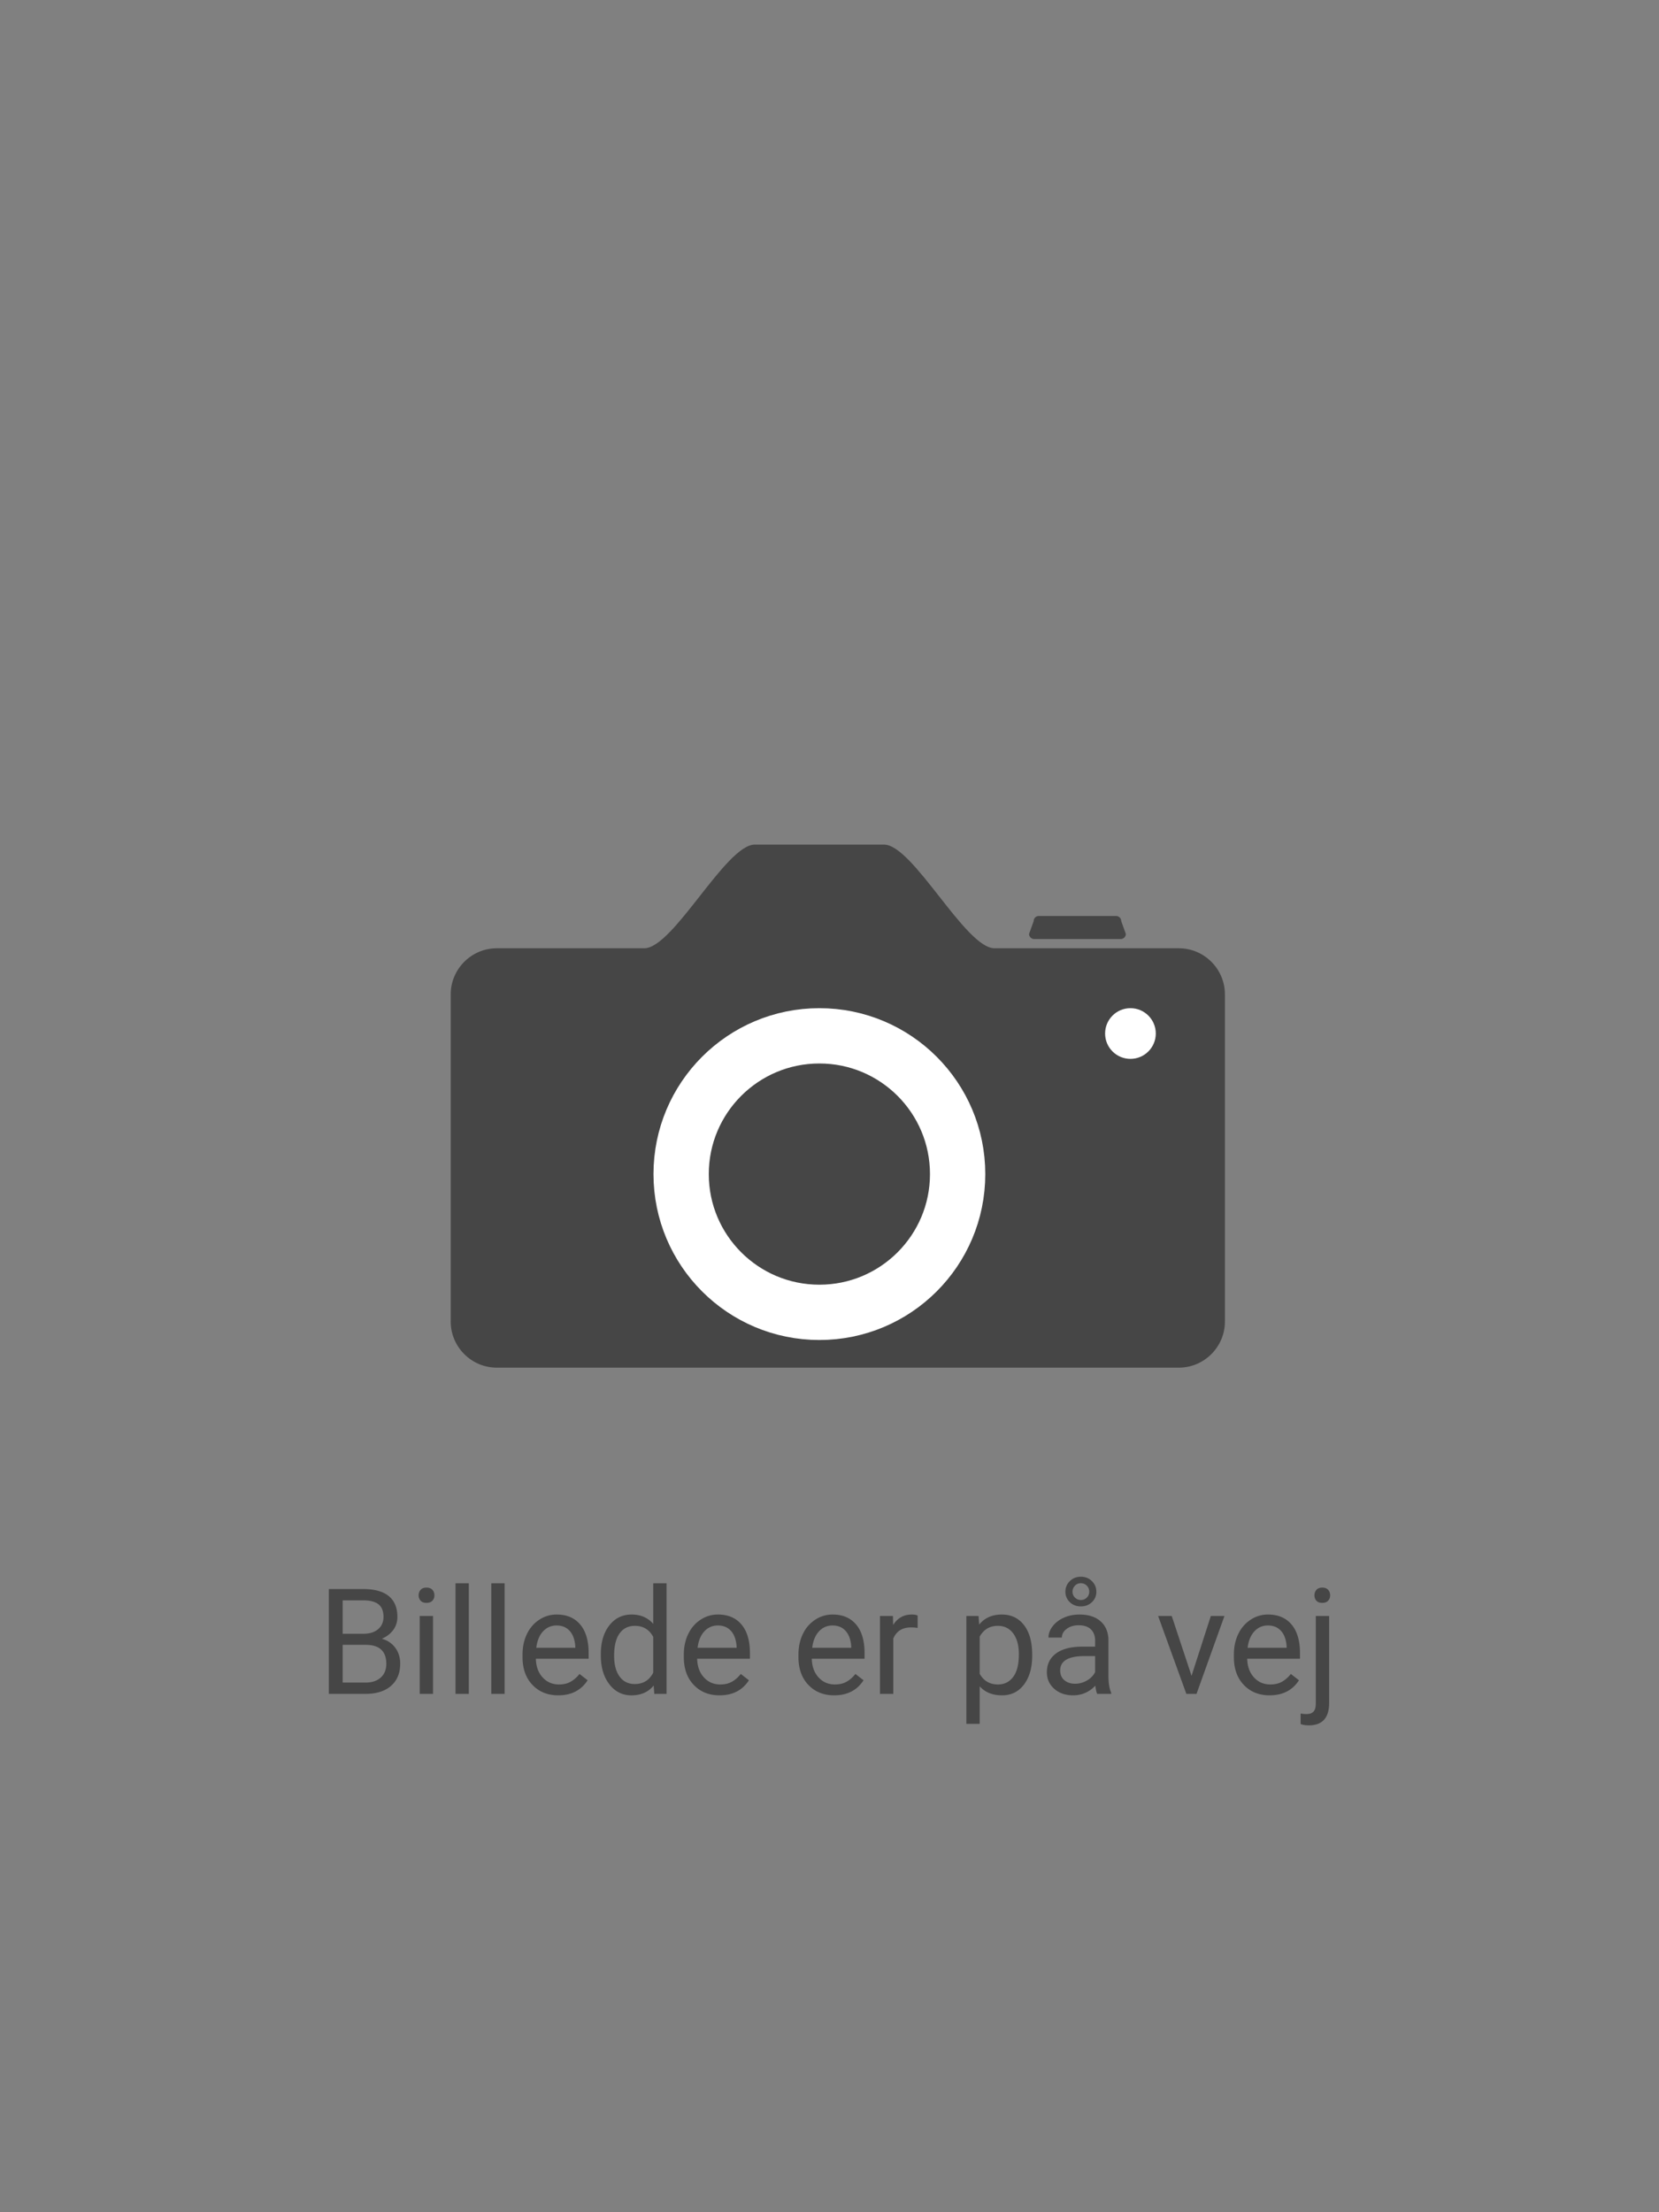 <svg xmlns="http://www.w3.org/2000/svg" width="180" height="240" viewBox="0 0 180 240"><rect x="0" y="0" width="180" height="240" fill="#808080" stroke="none"/><path fill="#464646" d="M127.902 102.875h-20c-3.162 0-8.838-11.25-12-11.25h-14c-3.162 0-8.838 11.25-12 11.25h-16c-2.75 0-5 2.25-5 5v35.5c0 2.75 2.25 5 5 5h74c2.75 0 5-2.25 5-5v-35.5c0-2.75-2.25-5-5-5z"/><path fill="#464646" d="M121.597 101.875h-9.39a.557.557 0 01-.555-.555l.5-1.391c0-.304.25-.554.555-.554h8.39c.305 0 .555.25.555.555l.5 1.391c0 .304-.25.554-.555.554z"/><circle fill="none" stroke="#FFF" stroke-width="6" stroke-miterlimit="10" cx="88.902" cy="127.375" r="15"/><path d="M35.679 183.768v-11.375h3.719c1.234 0 2.163.255 2.785.766.622.511.934 1.266.934 2.266 0 .531-.151 1.001-.453 1.41s-.714.726-1.234.949c.614.172 1.1.499 1.457.98.356.481.535 1.056.535 1.723 0 1.021-.331 1.823-.992 2.406-.662.583-1.597.875-2.805.875h-3.946zm1.5-6.524h2.266c.656 0 1.181-.164 1.574-.493s.59-.775.59-1.339c0-.626-.183-1.082-.547-1.366-.365-.284-.919-.427-1.664-.427h-2.219v3.625zm0 1.203v4.094h2.477c.698 0 1.249-.181 1.652-.543s.605-.86.605-1.496c0-1.37-.745-2.055-2.234-2.055h-2.5zm8.243-5.375a.86.86 0 01.215-.594c.143-.161.355-.242.637-.242s.495.081.641.242c.146.161.219.359.219.594s-.073.43-.219.586-.359.234-.641.234-.494-.078-.637-.234a.83.83 0 01-.215-.586zm1.562 10.696h-1.445v-8.453h1.445v8.453zm3.883 0h-1.445v-12h1.445v12zm3.883 0h-1.445v-12h1.445v12zm5.82.156c-1.146 0-2.078-.376-2.797-1.129s-1.078-1.759-1.078-3.02v-.266c0-.839.16-1.587.48-2.246s.768-1.175 1.344-1.547a3.38 3.38 0 011.871-.559c1.099 0 1.953.362 2.563 1.086s.914 1.761.914 3.109v.602H58.14c.021.833.264 1.507.73 2.02s1.059.77 1.777.77c.51 0 .942-.104 1.297-.313.354-.208.664-.484.93-.828l.883.688c-.708 1.089-1.771 1.633-3.187 1.633zm-.18-7.578c-.583 0-1.073.212-1.469.637-.396.425-.641 1.02-.734 1.785h4.234v-.109c-.042-.734-.24-1.304-.594-1.707-.354-.404-.833-.606-1.437-.606zm4.797 3.125c0-1.297.307-2.34.922-3.129.614-.789 1.419-1.184 2.414-1.184.989 0 1.773.339 2.352 1.016v-4.406h1.445v12h-1.328l-.07-.906c-.578.708-1.383 1.063-2.414 1.063-.979 0-1.777-.401-2.395-1.203-.618-.802-.926-1.849-.926-3.141v-.11zm1.445.164c0 .958.198 1.708.594 2.25s.942.813 1.641.813c.917 0 1.586-.411 2.008-1.234v-3.883c-.433-.797-1.097-1.195-1.992-1.195-.708 0-1.261.273-1.656.82-.397.546-.595 1.356-.595 2.429zm11.438 4.289c-1.146 0-2.078-.376-2.797-1.129s-1.078-1.759-1.078-3.02v-.266c0-.839.16-1.587.48-2.246s.768-1.175 1.344-1.547a3.38 3.38 0 011.871-.559c1.099 0 1.953.362 2.563 1.086s.914 1.761.914 3.109v.602H75.64c.021.833.264 1.507.73 2.02.466.513 1.059.77 1.777.77.51 0 .942-.104 1.297-.313.354-.208.664-.484.93-.828l.883.688c-.708 1.089-1.771 1.633-3.187 1.633zm-.18-7.578c-.583 0-1.073.212-1.469.637-.396.425-.641 1.02-.734 1.785h4.234v-.109c-.042-.734-.24-1.304-.594-1.707-.354-.404-.833-.606-1.437-.606zm12.617 7.578c-1.146 0-2.078-.376-2.797-1.129s-1.078-1.759-1.078-3.02v-.266c0-.839.16-1.587.48-2.246a3.74 3.74 0 011.344-1.547 3.38 3.38 0 011.871-.559c1.099 0 1.953.362 2.563 1.086s.914 1.761.914 3.109v.602h-5.727c.021.833.264 1.507.73 2.02s1.059.77 1.777.77c.51 0 .942-.104 1.297-.313.354-.208.664-.484.93-.828l.883.688c-.708 1.089-1.771 1.633-3.187 1.633zm-.179-7.578c-.583 0-1.073.212-1.469.637-.396.425-.641 1.02-.734 1.785h4.234v-.109c-.042-.734-.24-1.304-.594-1.707-.354-.404-.834-.606-1.437-.606zm9.234.265a4.386 4.386 0 00-.711-.055c-.948 0-1.592.403-1.93 1.211v6h-1.445v-8.453h1.406l.023.977c.474-.755 1.146-1.133 2.016-1.133.281 0 .494.036.641.109v1.344zm12.43 3.024c0 1.286-.295 2.323-.883 3.109-.589.786-1.386 1.18-2.391 1.18-1.026 0-1.834-.325-2.422-.977v4.07h-1.445v-11.703h1.32l.07.938c.588-.729 1.406-1.094 2.453-1.094 1.016 0 1.818.383 2.41 1.148.591.766.887 1.831.887 3.195l.001.134zm-1.445-.164c0-.953-.203-1.706-.609-2.258-.406-.552-.964-.828-1.672-.828-.875 0-1.531.388-1.969 1.164v4.039c.432.771 1.094 1.156 1.984 1.156.692 0 1.243-.274 1.652-.824.408-.55.614-1.366.614-2.449zm8.5 4.297c-.083-.167-.151-.464-.203-.891-.672.698-1.474 1.047-2.406 1.047-.833 0-1.517-.235-2.051-.707-.534-.472-.801-1.069-.801-1.793 0-.88.335-1.563 1.004-2.051.669-.488 1.61-.73 2.824-.73h1.406v-.664c0-.505-.151-.907-.453-1.207s-.747-.449-1.336-.449c-.516 0-.948.13-1.297.391s-.523.575-.523.945h-1.453c0-.422.149-.829.449-1.223.3-.394.706-.704 1.219-.934s1.077-.344 1.691-.344c.974 0 1.737.243 2.289.73s.839 1.157.859 2.012v3.891c0 .776.099 1.394.297 1.852v.125h-1.515zm-2.399-1.102c.453 0 .883-.117 1.289-.352.406-.235.7-.539.883-.914v-1.734h-1.133c-1.771 0-2.656.519-2.656 1.555 0 .453.151.808.453 1.063s.69.382 1.164.382zm2.305-9.984c0 .453-.161.832-.484 1.137s-.722.457-1.195.457c-.479 0-.879-.153-1.199-.461-.32-.308-.48-.685-.48-1.133s.16-.831.48-1.148c.32-.317.72-.477 1.199-.477.479 0 .879.159 1.199.477.32.318.48.699.48 1.148zm-2.586 0c0 .245.087.456.262.633s.39.266.645.266c.25 0 .464-.086.641-.258s.266-.386.266-.641-.087-.473-.262-.652-.39-.27-.645-.27c-.261 0-.477.091-.648.273s-.259.399-.259.649zm12.914 9.125l2.094-6.492h1.477l-3.031 8.453h-1.102l-3.063-8.453h1.477l2.148 6.492zm8.469 2.117c-1.146 0-2.078-.376-2.797-1.129s-1.078-1.759-1.078-3.02v-.266c0-.839.16-1.587.48-2.246a3.747 3.747 0 011.344-1.547 3.38 3.38 0 011.871-.559c1.099 0 1.953.362 2.563 1.086s.914 1.761.914 3.109v.602h-5.727c.021.833.265 1.507.73 2.02.465.513 1.059.77 1.777.77.511 0 .942-.104 1.297-.313s.664-.484.93-.828l.883.688c-.708 1.089-1.77 1.633-3.187 1.633zm-.18-7.578c-.583 0-1.073.212-1.469.637-.396.425-.641 1.02-.734 1.785h4.234v-.109c-.042-.734-.239-1.304-.594-1.707s-.833-.606-1.437-.606zm6.641-1.032v9.43c0 1.625-.737 2.438-2.211 2.438-.317 0-.612-.047-.883-.14v-1.149c.167.042.386.063.656.063.323 0 .569-.088.738-.262.169-.175.254-.479.254-.911v-9.468h1.446v-.001zm-1.594-2.242c0-.229.071-.426.215-.59s.353-.246.629-.246c.281 0 .495.081.641.242s.219.359.219.594-.073.43-.219.586-.359.234-.641.234-.492-.078-.633-.234-.211-.351-.211-.586z" fill="#464646"/><circle fill="#FFF" cx="122.652" cy="112.125" r="2.75"/></svg>